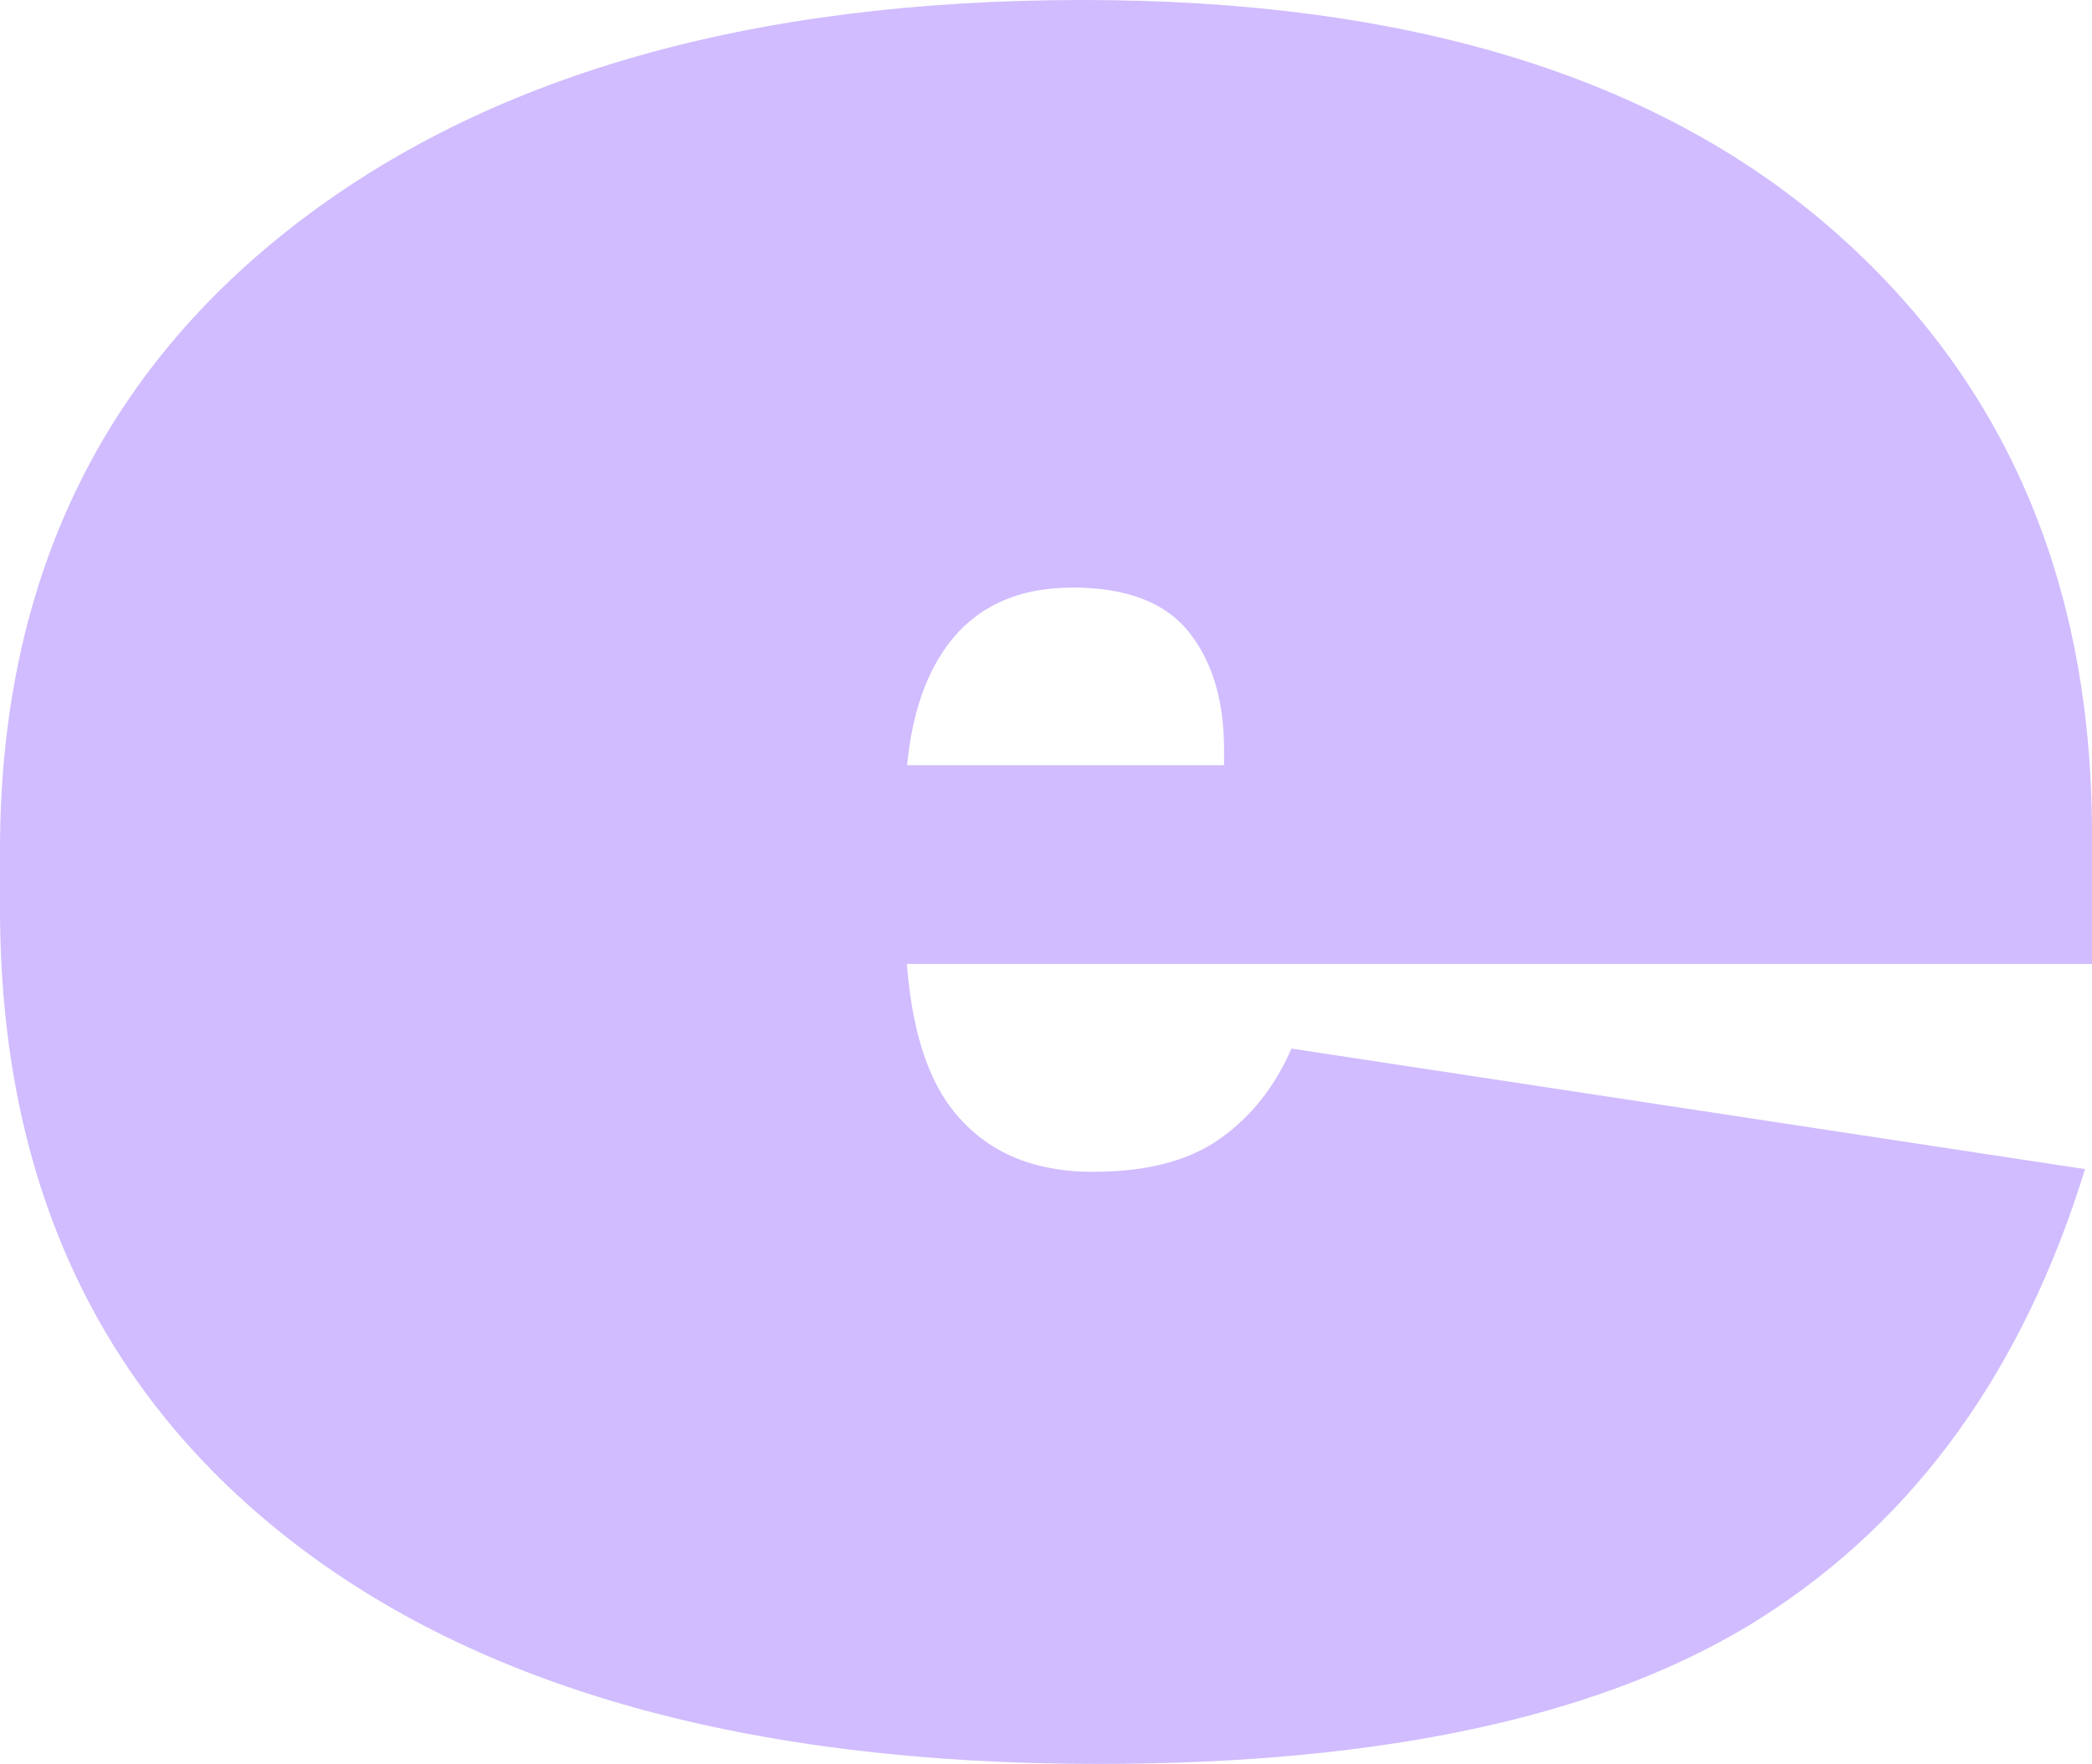 <svg xmlns="http://www.w3.org/2000/svg" xmlns:xlink="http://www.w3.org/1999/xlink" fill="none" version="1.1" width="233.72" height="197.064" viewBox="0 0 233.72 197.064"><g><path d="M0,101.484Q0,146.575,32.128,171.821Q64.259,197.064,122.68,197.064Q171.179,197.064,196.881,180.662Q222.582,164.259,232.941,130.613L144.281,117.146Q141.513,123.525,136.298,127.221Q131.084,130.916,122.108,130.916Q111.948,130.916,106.531,124.133Q101.114,117.349,101.114,102.161L101.114,90.448Q101.114,78.469,105.873,72.055Q110.631,65.642,119.845,65.642Q128.825,65.642,132.789,70.571Q136.754,75.498,136.754,83.734L136.754,85.487L52.447,85.487L52.447,107.695L233.72,107.695L233.72,93.216Q233.72,50.726,204.373,25.363Q175.026,0,121.029,0Q65.037,0,32.517,25.449Q0,50.894,0,95.004L0,101.484Z" fill="#D0BCFE" fill-opacity="1"/></g></svg>